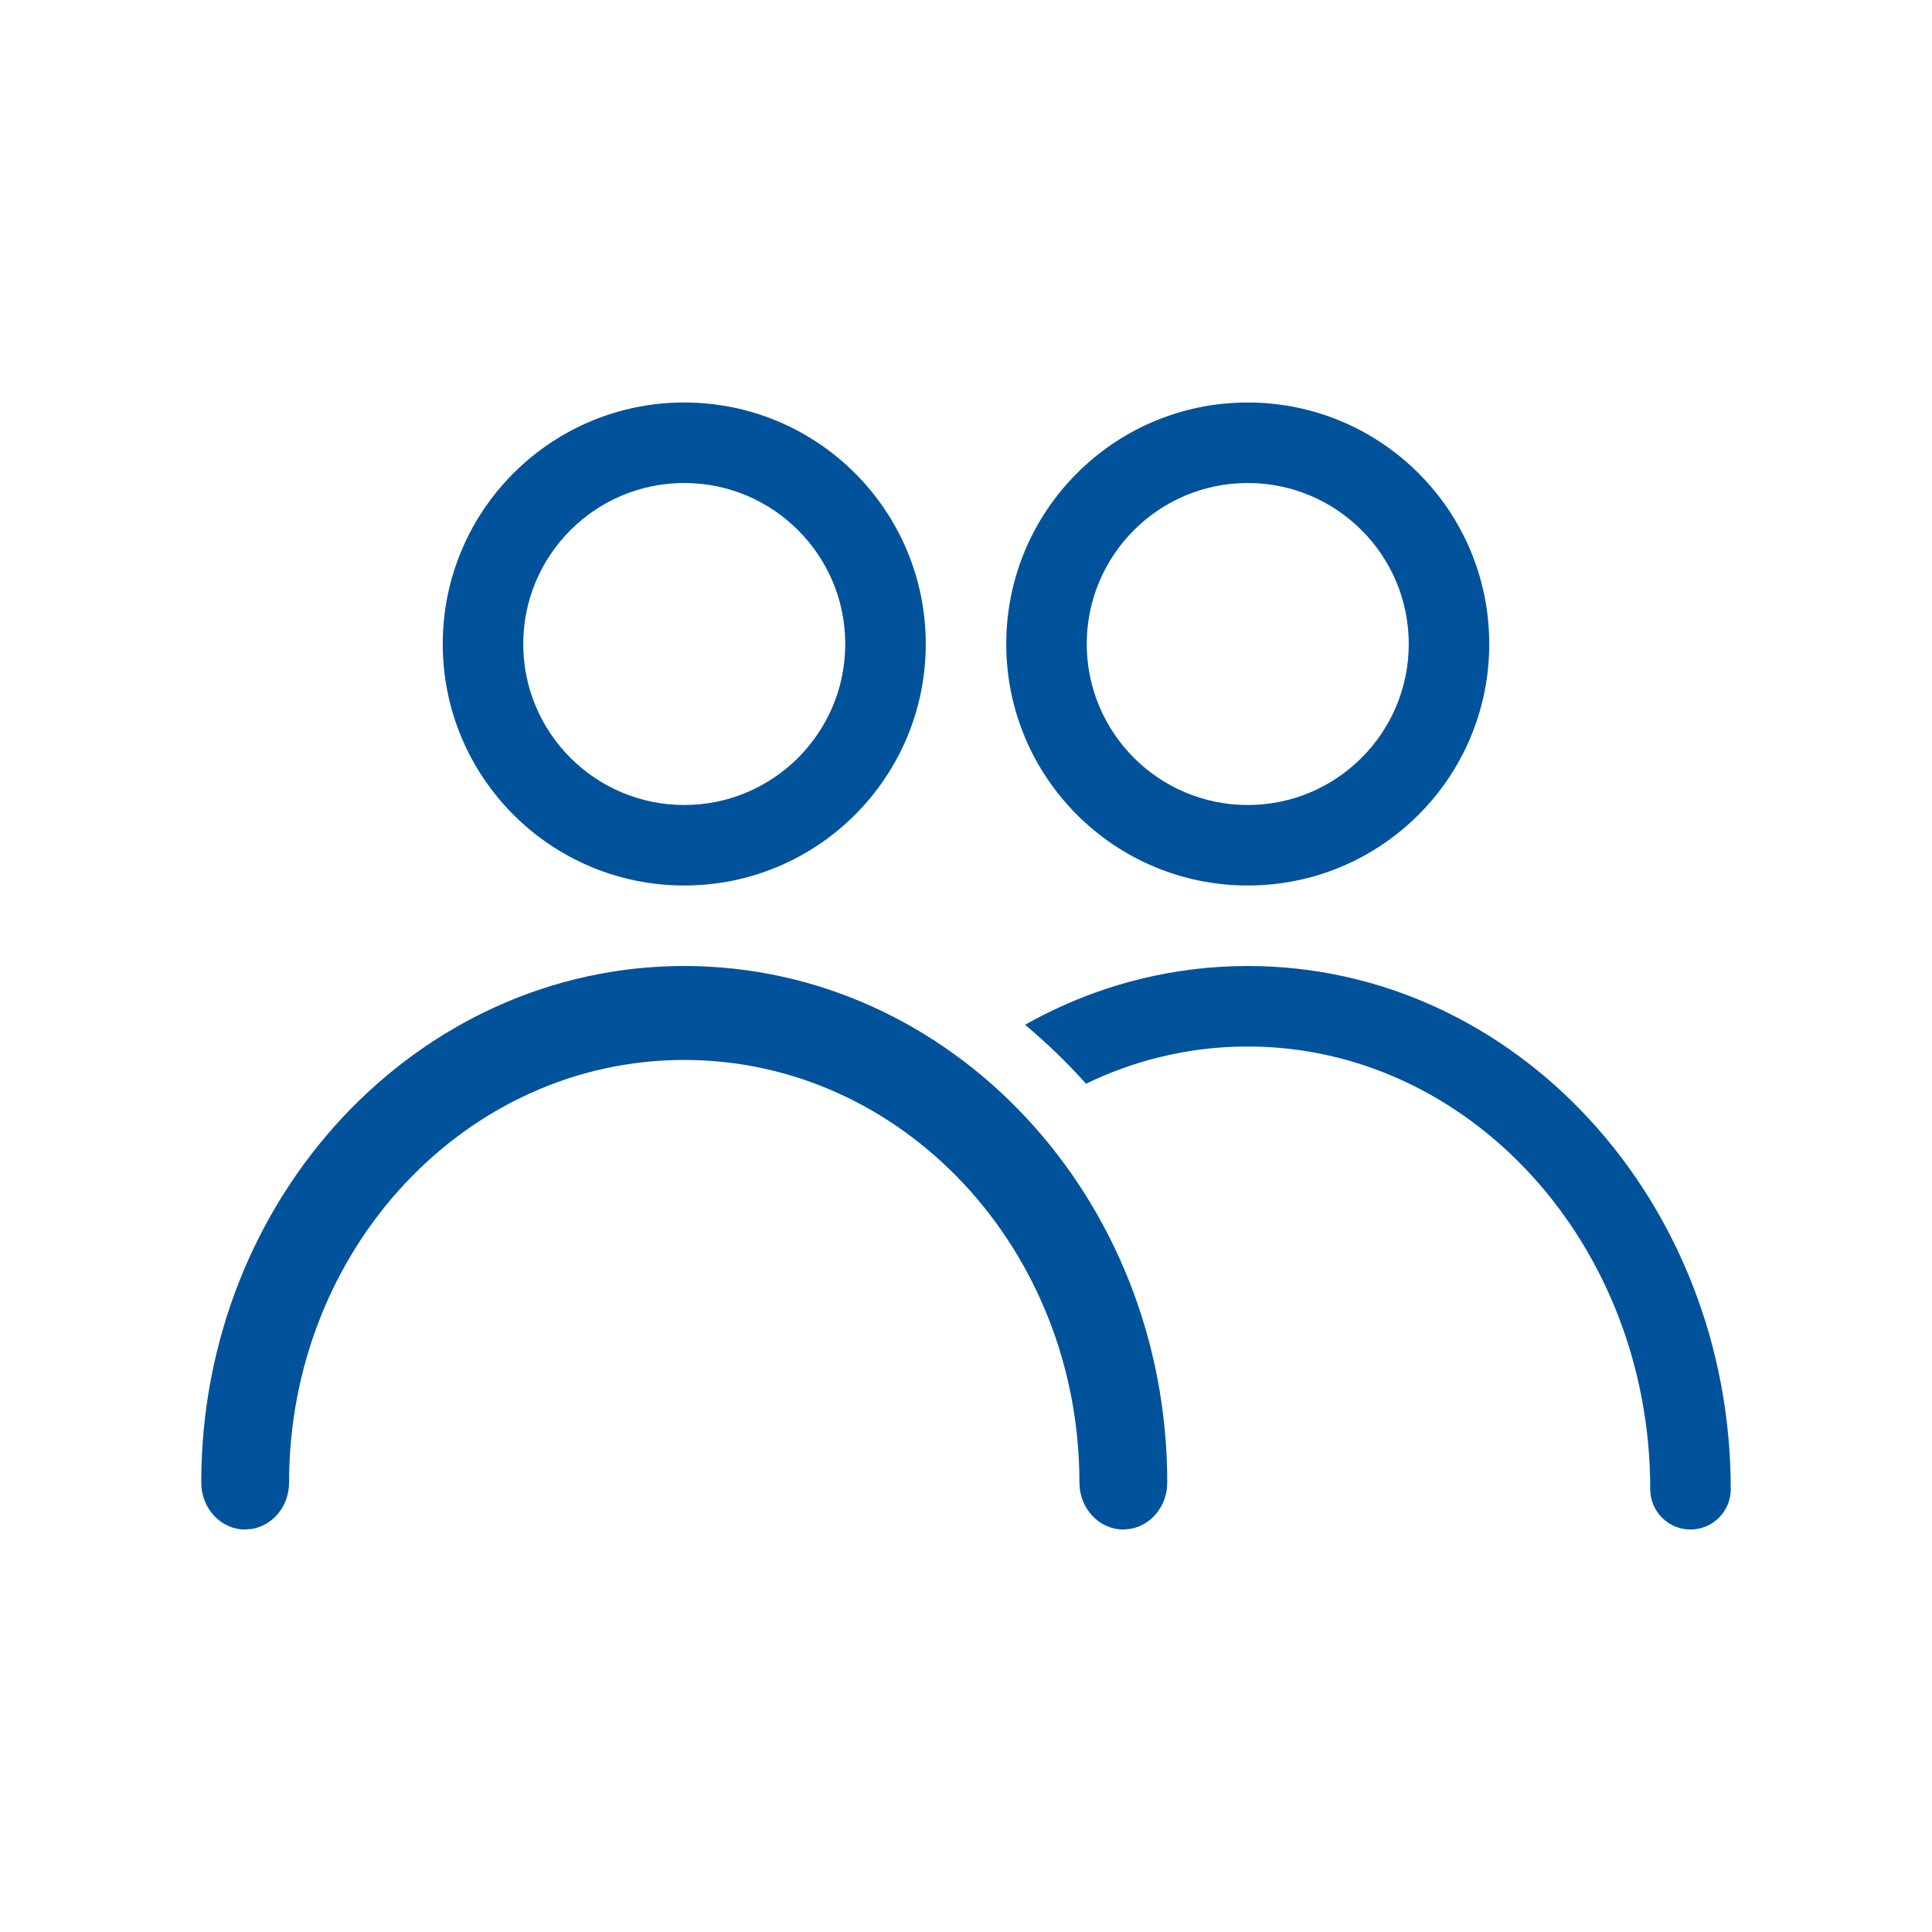 <?xml version="1.0" encoding="UTF-8"?>
<svg width="24px" height="24px" viewBox="0 0 24 24" version="1.1" xmlns="http://www.w3.org/2000/svg" xmlns:xlink="http://www.w3.org/1999/xlink">
    <!-- Generator: Sketch 61.2 (89653) - https://sketch.com -->
    <title>icon/interface/users</title>
    <desc>Created with Sketch.</desc>
    <g id="icon/interface/users" stroke="none" stroke-width="1" fill="none" fill-rule="evenodd">
        <path d="M8.5,12 C11.814,12 14.5,14.873 14.5,18.417 C14.5,18.707 14.302,18.947 14.043,18.992 L13.955,19 C13.653,19 13.409,18.739 13.409,18.417 C13.409,15.517 11.211,13.167 8.5,13.167 C5.789,13.167 3.591,15.517 3.591,18.417 C3.591,18.707 3.393,18.947 3.134,18.992 L3.045,19 C2.744,19 2.5,18.739 2.5,18.417 C2.5,14.873 5.186,12 8.5,12 Z M15.5,12 C18.824,12 21.5,14.919 21.5,18.5 C21.5,18.776 21.276,19 21,19 C20.724,19 20.5,18.776 20.5,18.5 C20.5,15.453 18.251,13 15.5,13 C15.133,13 14.771,13.043 14.419,13.129 C14.257,13.168 14.097,13.216 13.94,13.273 C13.787,13.328 13.637,13.392 13.491,13.462 C13.256,13.2 13.003,12.956 12.734,12.73 C13.009,12.575 13.299,12.441 13.601,12.332 C13.792,12.263 13.986,12.205 14.183,12.157 C14.612,12.053 15.053,12 15.5,12 Z M8.5,5 C10.157,5 11.5,6.343 11.5,8 C11.5,9.657 10.157,11 8.5,11 C6.843,11 5.5,9.657 5.5,8 C5.5,6.343 6.843,5 8.5,5 Z M15.5,5 C17.157,5 18.5,6.343 18.5,8 C18.5,9.657 17.157,11 15.5,11 C13.843,11 12.5,9.657 12.5,8 C12.5,6.343 13.843,5 15.5,5 Z M8.5,6 C7.396,6 6.5,6.896 6.5,8 C6.5,9.104 7.396,10 8.5,10 C9.604,10 10.5,9.104 10.5,8 C10.5,6.896 9.604,6 8.5,6 Z M15.5,6 C14.396,6 13.5,6.896 13.5,8 C13.5,9.104 14.396,10 15.5,10 C16.604,10 17.5,9.104 17.5,8 C17.5,6.896 16.604,6 15.5,6 Z" id="Icon" fill="#00529B"></path>
    </g>
</svg>
